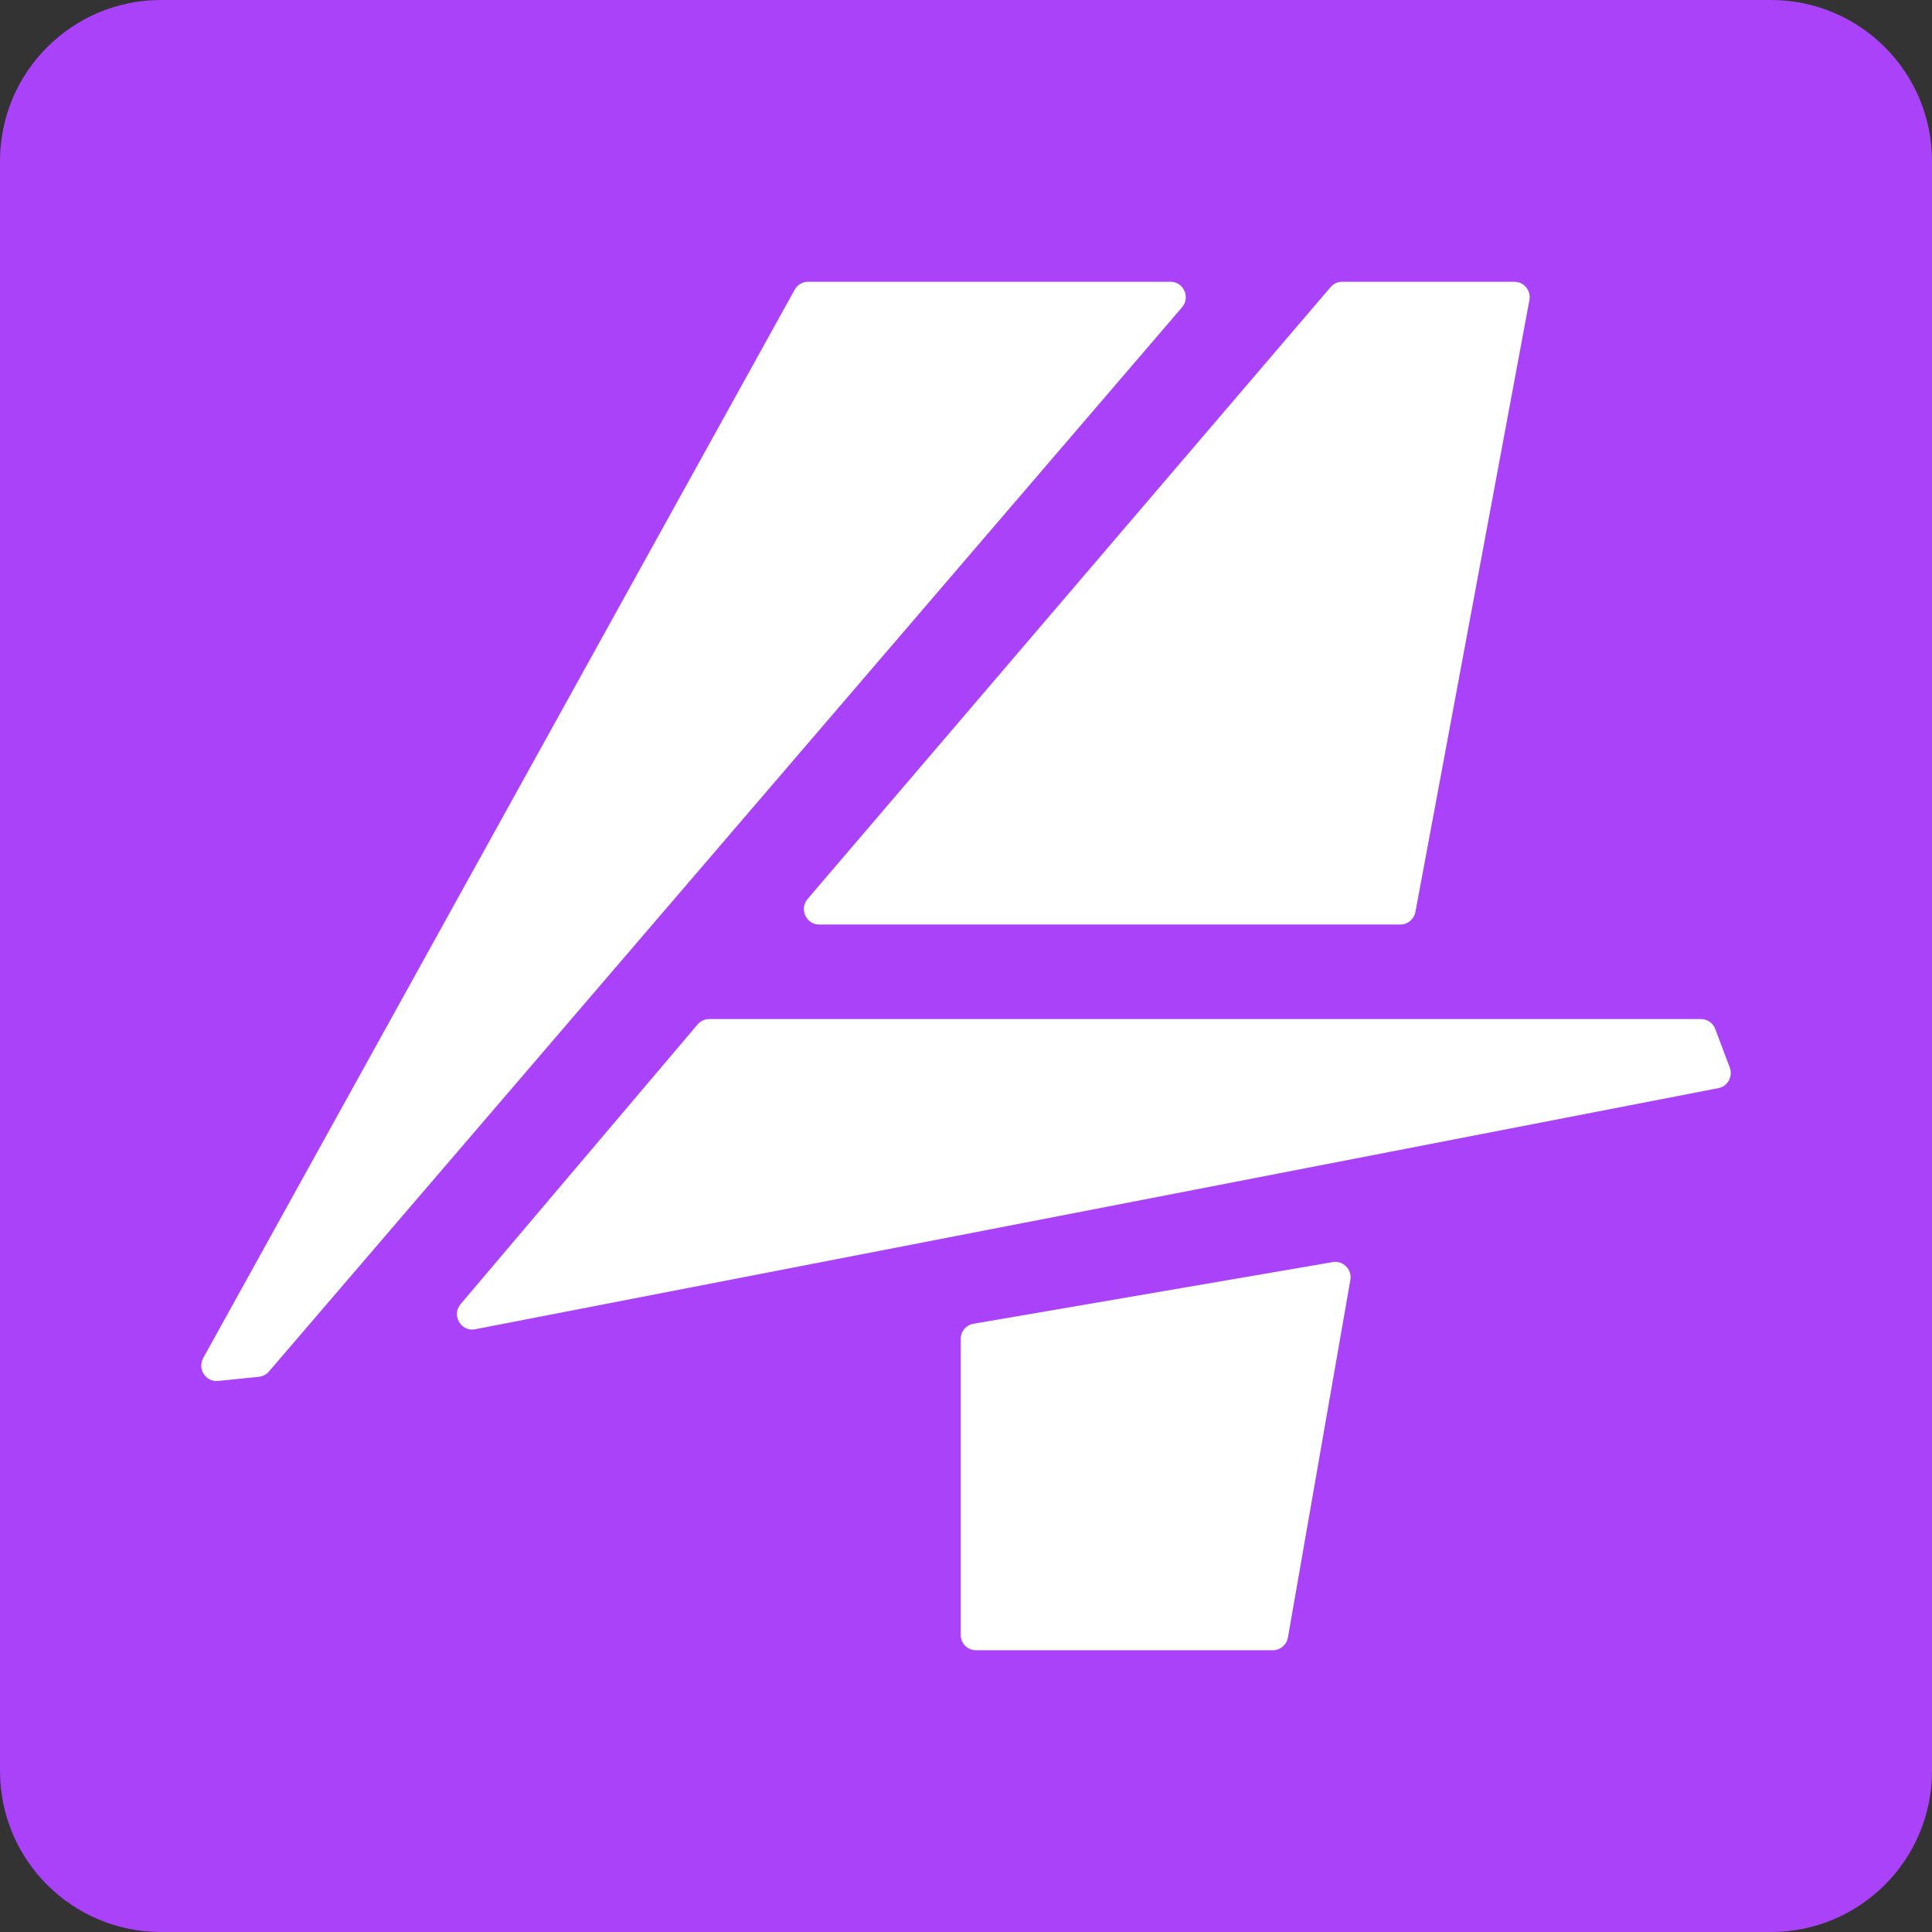 <svg width="32" height="32" viewBox="0 0 32 32" fill="none" xmlns="http://www.w3.org/2000/svg">
<rect x="0" y="0" width="32" height="32" fill="#333333" stroke="none"/>
<g clip-path="url(#clip0_103_23)">
<g clip-path="url(#clip1_103_23)">
<path d="M0 2.667C0 1.194 1.194 0 2.667 0H29.333C30.806 0 32 1.194 32 2.667V29.333C32 30.806 30.806 32 29.333 32H2.667C1.194 32 0 30.806 0 29.333V2.667Z" fill="#AA42F9"/>
<path d="M4.289 22.804L3.611 22.873C3.408 22.893 3.266 22.673 3.366 22.493L13.163 4.797C13.208 4.717 13.292 4.667 13.383 4.667H19.388C19.604 4.667 19.72 4.925 19.578 5.09L4.454 22.717C4.412 22.766 4.353 22.797 4.289 22.804Z" fill="white"/>
<path d="M28.462 18.023L7.868 22.017C7.634 22.062 7.474 21.782 7.63 21.599L11.554 16.968C11.602 16.912 11.672 16.879 11.745 16.879H28.175C28.279 16.879 28.373 16.945 28.41 17.044L28.65 17.681C28.706 17.83 28.616 17.994 28.462 18.023Z" fill="white"/>
<path d="M23.196 15.313H13.567C13.351 15.313 13.235 15.055 13.377 14.889L22.039 4.755C22.087 4.699 22.156 4.667 22.229 4.667H25.084C25.242 4.667 25.361 4.812 25.332 4.97L23.444 15.104C23.421 15.225 23.317 15.313 23.196 15.313Z" fill="white"/>
<path d="M21.332 27.122L22.366 21.201C22.397 21.027 22.248 20.875 22.076 20.904L16.122 21.926C16 21.947 15.912 22.054 15.912 22.179V27.078C15.912 27.219 16.024 27.333 16.163 27.333H21.084C21.206 27.333 21.311 27.244 21.332 27.122Z" fill="white"/>
</g>
</g>
<defs>
<clipPath id="clip0_103_23">
<rect width="32" height="32" fill="white"/>
</clipPath>
<clipPath id="clip1_103_23">
<rect width="32" height="32" fill="white"/>
</clipPath>
</defs>
</svg>
